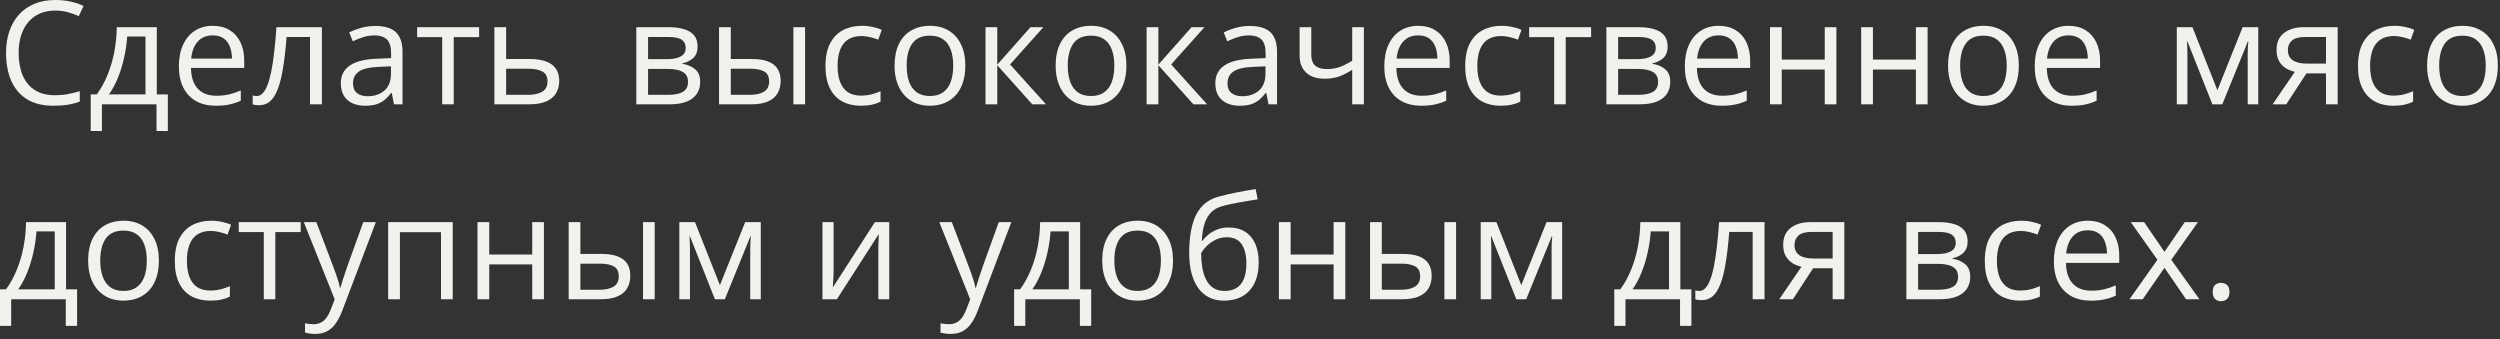 <?xml version="1.0" encoding="UTF-8"?> <svg xmlns="http://www.w3.org/2000/svg" width="295" height="40" viewBox="0 0 295 40" fill="none"><rect x="0" y="0" width="295" height="40" fill="#333333" stroke="none"/><path d="M6.524 1.245C5.854 1.245 5.251 1.361 4.714 1.594C4.183 1.821 3.729 2.153 3.353 2.59C2.982 3.021 2.697 3.544 2.498 4.159C2.299 4.773 2.199 5.465 2.199 6.234C2.199 7.252 2.357 8.138 2.672 8.89C2.993 9.637 3.469 10.216 4.1 10.625C4.736 11.034 5.531 11.239 6.482 11.239C7.025 11.239 7.534 11.195 8.01 11.106C8.491 11.012 8.959 10.896 9.413 10.758V11.986C8.97 12.152 8.505 12.274 8.018 12.352C7.531 12.435 6.953 12.476 6.283 12.476C5.049 12.476 4.017 12.222 3.187 11.712C2.362 11.198 1.743 10.473 1.328 9.538C0.918 8.602 0.713 7.498 0.713 6.226C0.713 5.307 0.841 4.469 1.095 3.71C1.355 2.947 1.732 2.288 2.224 1.735C2.722 1.181 3.331 0.755 4.05 0.457C4.775 0.152 5.605 0 6.541 0C7.155 0 7.747 0.061 8.317 0.183C8.887 0.304 9.402 0.479 9.861 0.706L9.296 1.901C8.909 1.724 8.483 1.572 8.018 1.444C7.559 1.312 7.061 1.245 6.524 1.245ZM18.502 3.212V11.14H19.805V15.456H18.469V12.31H12.027V15.456H10.707V11.14H11.421C11.942 10.42 12.373 9.632 12.716 8.774C13.059 7.916 13.319 7.017 13.497 6.076C13.674 5.13 13.768 4.175 13.779 3.212H18.502ZM17.166 4.308H15.007C14.957 5.116 14.838 5.938 14.65 6.773C14.468 7.609 14.224 8.406 13.92 9.164C13.616 9.917 13.261 10.575 12.857 11.14H17.166V4.308ZM25.118 3.046C25.892 3.046 26.556 3.218 27.11 3.561C27.663 3.904 28.087 4.386 28.38 5.005C28.673 5.62 28.82 6.339 28.82 7.164V8.019H22.536C22.553 9.087 22.818 9.9 23.333 10.459C23.848 11.018 24.573 11.297 25.508 11.297C26.083 11.297 26.592 11.245 27.035 11.14C27.478 11.034 27.937 10.88 28.413 10.675V11.887C27.954 12.091 27.497 12.241 27.044 12.335C26.595 12.429 26.064 12.476 25.45 12.476C24.575 12.476 23.812 12.299 23.159 11.945C22.511 11.585 22.008 11.059 21.648 10.368C21.288 9.676 21.108 8.829 21.108 7.828C21.108 6.848 21.272 6.001 21.598 5.288C21.93 4.568 22.395 4.015 22.993 3.627C23.596 3.24 24.304 3.046 25.118 3.046ZM25.101 4.175C24.365 4.175 23.779 4.416 23.341 4.897C22.904 5.379 22.644 6.051 22.561 6.915H27.375C27.37 6.372 27.284 5.896 27.118 5.487C26.958 5.072 26.711 4.751 26.379 4.524C26.047 4.292 25.621 4.175 25.101 4.175ZM37.984 12.31H36.581V4.366H33.817C33.706 5.799 33.565 7.028 33.394 8.052C33.227 9.07 33.017 9.903 32.763 10.55C32.514 11.192 32.209 11.665 31.85 11.97C31.495 12.269 31.072 12.418 30.58 12.418C30.43 12.418 30.289 12.41 30.156 12.393C30.023 12.377 29.91 12.349 29.816 12.31V11.264C29.888 11.286 29.963 11.303 30.04 11.314C30.123 11.325 30.209 11.331 30.297 11.331C30.546 11.331 30.773 11.228 30.978 11.023C31.188 10.813 31.377 10.498 31.543 10.077C31.714 9.657 31.866 9.125 31.999 8.483C32.132 7.836 32.248 7.075 32.348 6.201C32.453 5.321 32.544 4.325 32.622 3.212H37.984V12.31ZM44.292 3.063C45.377 3.063 46.182 3.306 46.708 3.793C47.234 4.28 47.497 5.058 47.497 6.126V12.31H46.492L46.227 10.965H46.16C45.906 11.297 45.64 11.577 45.363 11.804C45.087 12.025 44.766 12.194 44.4 12.31C44.041 12.421 43.598 12.476 43.072 12.476C42.519 12.476 42.026 12.379 41.595 12.185C41.169 11.992 40.831 11.699 40.582 11.306C40.339 10.913 40.217 10.415 40.217 9.812C40.217 8.904 40.577 8.207 41.296 7.72C42.015 7.233 43.111 6.967 44.583 6.923L46.152 6.856V6.3C46.152 5.514 45.983 4.964 45.645 4.648C45.308 4.333 44.832 4.175 44.218 4.175C43.742 4.175 43.288 4.244 42.856 4.383C42.425 4.521 42.015 4.684 41.628 4.873L41.205 3.827C41.614 3.616 42.084 3.437 42.616 3.287C43.147 3.138 43.706 3.063 44.292 3.063ZM46.135 7.828L44.749 7.886C43.615 7.93 42.815 8.115 42.35 8.442C41.885 8.768 41.653 9.23 41.653 9.828C41.653 10.348 41.81 10.733 42.126 10.982C42.441 11.231 42.859 11.355 43.379 11.355C44.187 11.355 44.849 11.131 45.363 10.683C45.878 10.235 46.135 9.562 46.135 8.666V7.828ZM56.536 4.383H53.54V12.31H52.178V4.383H49.223V3.212H56.536V4.383ZM59.724 6.964H62.513C63.287 6.964 63.932 7.061 64.447 7.255C64.961 7.449 65.346 7.736 65.601 8.118C65.861 8.5 65.991 8.973 65.991 9.538C65.991 10.102 65.863 10.592 65.609 11.007C65.36 11.422 64.972 11.743 64.447 11.97C63.927 12.197 63.254 12.31 62.43 12.31H58.337V3.212H59.724V6.964ZM64.605 9.604C64.605 9.045 64.405 8.658 64.007 8.442C63.614 8.221 63.063 8.11 62.355 8.11H59.724V11.19H62.363C63.027 11.19 63.567 11.068 63.982 10.824C64.397 10.575 64.605 10.168 64.605 9.604ZM82.315 5.495C82.315 6.065 82.149 6.511 81.817 6.832C81.485 7.147 81.056 7.36 80.531 7.471V7.537C81.101 7.615 81.591 7.819 82 8.151C82.415 8.478 82.623 8.979 82.623 9.654C82.623 10.174 82.498 10.633 82.249 11.032C82 11.43 81.61 11.743 81.079 11.97C80.547 12.197 79.856 12.31 79.003 12.31H75.085V3.212H78.97C79.623 3.212 80.199 3.287 80.697 3.437C81.2 3.58 81.596 3.818 81.884 4.15C82.171 4.482 82.315 4.931 82.315 5.495ZM81.186 9.654C81.186 9.117 80.982 8.73 80.572 8.492C80.168 8.254 79.579 8.135 78.804 8.135H76.472V11.19H78.837C79.601 11.19 80.182 11.073 80.581 10.841C80.984 10.603 81.186 10.207 81.186 9.654ZM80.913 5.653C80.913 5.221 80.755 4.9 80.439 4.69C80.124 4.474 79.607 4.366 78.887 4.366H76.472V6.981H78.647C79.394 6.981 79.958 6.873 80.34 6.657C80.722 6.441 80.913 6.107 80.913 5.653ZM84.847 12.31V3.212H86.233V6.964H88.724C89.498 6.964 90.135 7.061 90.633 7.255C91.136 7.449 91.51 7.736 91.753 8.118C91.997 8.5 92.119 8.973 92.119 9.538C92.119 10.102 91.997 10.592 91.753 11.007C91.516 11.422 91.139 11.743 90.624 11.97C90.115 12.197 89.451 12.31 88.632 12.31H84.847ZM86.233 11.19H88.499C89.186 11.19 89.734 11.068 90.143 10.824C90.553 10.581 90.757 10.174 90.757 9.604C90.757 9.045 90.566 8.658 90.185 8.442C89.803 8.221 89.255 8.11 88.541 8.11H86.233V11.19ZM93.621 12.31V3.212H94.999V12.31H93.621ZM101.557 12.476C100.738 12.476 100.015 12.307 99.39 11.97C98.765 11.632 98.278 11.117 97.929 10.426C97.581 9.734 97.406 8.862 97.406 7.811C97.406 6.71 97.589 5.811 97.954 5.113C98.325 4.41 98.834 3.89 99.481 3.553C100.129 3.215 100.865 3.046 101.689 3.046C102.143 3.046 102.58 3.093 103.001 3.188C103.427 3.276 103.776 3.389 104.047 3.528L103.632 4.682C103.355 4.571 103.034 4.471 102.669 4.383C102.309 4.294 101.972 4.25 101.656 4.25C101.025 4.25 100.5 4.386 100.079 4.657C99.664 4.928 99.351 5.326 99.141 5.852C98.936 6.378 98.834 7.025 98.834 7.794C98.834 8.53 98.934 9.159 99.133 9.679C99.338 10.199 99.639 10.597 100.038 10.874C100.442 11.145 100.945 11.281 101.548 11.281C102.03 11.281 102.464 11.231 102.852 11.131C103.239 11.026 103.59 10.905 103.906 10.766V11.995C103.601 12.15 103.261 12.269 102.885 12.352C102.514 12.435 102.071 12.476 101.557 12.476ZM113.908 7.745C113.908 8.492 113.811 9.159 113.618 9.745C113.424 10.332 113.145 10.827 112.779 11.231C112.414 11.635 111.971 11.945 111.451 12.161C110.937 12.371 110.353 12.476 109.7 12.476C109.091 12.476 108.532 12.371 108.023 12.161C107.519 11.945 107.082 11.635 106.711 11.231C106.346 10.827 106.061 10.332 105.856 9.745C105.657 9.159 105.558 8.492 105.558 7.745C105.558 6.749 105.726 5.902 106.064 5.205C106.402 4.502 106.883 3.968 107.508 3.603C108.139 3.232 108.889 3.046 109.758 3.046C110.588 3.046 111.313 3.232 111.933 3.603C112.558 3.973 113.042 4.51 113.385 5.213C113.734 5.91 113.908 6.754 113.908 7.745ZM106.985 7.745C106.985 8.475 107.082 9.109 107.276 9.646C107.47 10.182 107.768 10.597 108.172 10.891C108.576 11.184 109.097 11.331 109.733 11.331C110.364 11.331 110.881 11.184 111.285 10.891C111.695 10.597 111.996 10.182 112.19 9.646C112.384 9.109 112.48 8.475 112.48 7.745C112.48 7.02 112.384 6.394 112.19 5.869C111.996 5.337 111.697 4.928 111.293 4.64C110.889 4.352 110.367 4.208 109.725 4.208C108.778 4.208 108.084 4.521 107.641 5.146C107.204 5.772 106.985 6.638 106.985 7.745ZM121.595 3.212H123.114L119.188 7.604L123.429 12.31H121.811L117.677 7.695V12.31H116.291V3.212H117.677V7.628L121.595 3.212ZM132.917 7.745C132.917 8.492 132.82 9.159 132.626 9.745C132.433 10.332 132.153 10.827 131.788 11.231C131.423 11.635 130.98 11.945 130.46 12.161C129.945 12.371 129.361 12.476 128.708 12.476C128.1 12.476 127.541 12.371 127.032 12.161C126.528 11.945 126.091 11.635 125.72 11.231C125.355 10.827 125.07 10.332 124.865 9.745C124.666 9.159 124.566 8.492 124.566 7.745C124.566 6.749 124.735 5.902 125.073 5.205C125.41 4.502 125.892 3.968 126.517 3.603C127.148 3.232 127.898 3.046 128.767 3.046C129.597 3.046 130.322 3.232 130.941 3.603C131.567 3.973 132.051 4.51 132.394 5.213C132.743 5.91 132.917 6.754 132.917 7.745ZM125.994 7.745C125.994 8.475 126.091 9.109 126.285 9.646C126.478 10.182 126.777 10.597 127.181 10.891C127.585 11.184 128.105 11.331 128.742 11.331C129.373 11.331 129.89 11.184 130.294 10.891C130.703 10.597 131.005 10.182 131.199 9.646C131.392 9.109 131.489 8.475 131.489 7.745C131.489 7.02 131.392 6.394 131.199 5.869C131.005 5.337 130.706 4.928 130.302 4.64C129.898 4.352 129.375 4.208 128.733 4.208C127.787 4.208 127.093 4.521 126.65 5.146C126.213 5.772 125.994 6.638 125.994 7.745ZM140.604 3.212H142.123L138.196 7.604L142.438 12.31H140.819L136.686 7.695V12.31H135.299V3.212H136.686V7.628L140.604 3.212ZM147.485 3.063C148.569 3.063 149.375 3.306 149.9 3.793C150.426 4.28 150.689 5.058 150.689 6.126V12.31H149.685L149.419 10.965H149.353C149.098 11.297 148.832 11.577 148.556 11.804C148.279 12.025 147.958 12.194 147.593 12.31C147.233 12.421 146.79 12.476 146.265 12.476C145.711 12.476 145.219 12.379 144.787 12.185C144.361 11.992 144.023 11.699 143.774 11.306C143.531 10.913 143.409 10.415 143.409 9.812C143.409 8.904 143.769 8.207 144.488 7.72C145.208 7.233 146.303 6.967 147.775 6.923L149.344 6.856V6.3C149.344 5.514 149.175 4.964 148.838 4.648C148.5 4.333 148.024 4.175 147.41 4.175C146.934 4.175 146.48 4.244 146.049 4.383C145.617 4.521 145.208 4.684 144.82 4.873L144.397 3.827C144.806 3.616 145.277 3.437 145.808 3.287C146.339 3.138 146.898 3.063 147.485 3.063ZM149.328 7.828L147.941 7.886C146.807 7.93 146.007 8.115 145.542 8.442C145.078 8.768 144.845 9.23 144.845 9.828C144.845 10.348 145.003 10.733 145.318 10.982C145.634 11.231 146.052 11.355 146.572 11.355C147.38 11.355 148.041 11.131 148.556 10.683C149.07 10.235 149.328 9.562 149.328 8.666V7.828ZM154.731 3.212V6.483C154.731 7.053 154.886 7.473 155.196 7.745C155.512 8.016 155.968 8.151 156.566 8.151C157.141 8.151 157.664 8.063 158.135 7.886C158.605 7.709 159.081 7.468 159.562 7.164V3.212H160.94V12.31H159.562V8.234C159.053 8.561 158.553 8.818 158.06 9.006C157.568 9.194 156.978 9.289 156.292 9.289C155.357 9.289 154.632 9.045 154.117 8.558C153.608 8.071 153.354 7.413 153.354 6.583V3.212H154.731ZM167.357 3.046C168.132 3.046 168.796 3.218 169.349 3.561C169.903 3.904 170.326 4.386 170.619 5.005C170.912 5.62 171.059 6.339 171.059 7.164V8.019H164.775C164.792 9.087 165.058 9.9 165.572 10.459C166.087 11.018 166.812 11.297 167.747 11.297C168.323 11.297 168.832 11.245 169.274 11.14C169.717 11.034 170.176 10.88 170.652 10.675V11.887C170.193 12.091 169.736 12.241 169.283 12.335C168.834 12.429 168.303 12.476 167.689 12.476C166.815 12.476 166.051 12.299 165.398 11.945C164.75 11.585 164.247 11.059 163.887 10.368C163.528 9.676 163.348 8.829 163.348 7.828C163.348 6.848 163.511 6.001 163.837 5.288C164.169 4.568 164.634 4.015 165.232 3.627C165.835 3.24 166.543 3.046 167.357 3.046ZM167.34 4.175C166.604 4.175 166.018 4.416 165.581 4.897C165.143 5.379 164.883 6.051 164.8 6.915H169.615C169.609 6.372 169.523 5.896 169.357 5.487C169.197 5.072 168.951 4.751 168.619 4.524C168.287 4.292 167.861 4.175 167.34 4.175ZM177.044 12.476C176.225 12.476 175.503 12.307 174.877 11.97C174.252 11.632 173.765 11.117 173.417 10.426C173.068 9.734 172.894 8.862 172.894 7.811C172.894 6.71 173.076 5.811 173.441 5.113C173.812 4.41 174.321 3.89 174.969 3.553C175.616 3.215 176.352 3.046 177.177 3.046C177.631 3.046 178.068 3.093 178.488 3.188C178.914 3.276 179.263 3.389 179.534 3.528L179.119 4.682C178.842 4.571 178.521 4.471 178.156 4.383C177.797 4.294 177.459 4.25 177.144 4.25C176.513 4.25 175.987 4.386 175.566 4.657C175.151 4.928 174.839 5.326 174.628 5.852C174.424 6.378 174.321 7.025 174.321 7.794C174.321 8.53 174.421 9.159 174.62 9.679C174.825 10.199 175.126 10.597 175.525 10.874C175.929 11.145 176.432 11.281 177.036 11.281C177.517 11.281 177.951 11.231 178.339 11.131C178.726 11.026 179.078 10.905 179.393 10.766V11.995C179.089 12.15 178.748 12.269 178.372 12.352C178.001 12.435 177.559 12.476 177.044 12.476ZM187.752 4.383H184.755V12.31H183.394V4.383H180.439V3.212H187.752V4.383ZM196.783 5.495C196.783 6.065 196.617 6.511 196.285 6.832C195.953 7.147 195.524 7.36 194.999 7.471V7.537C195.569 7.615 196.058 7.819 196.468 8.151C196.883 8.478 197.09 8.979 197.09 9.654C197.09 10.174 196.966 10.633 196.717 11.032C196.468 11.43 196.078 11.743 195.546 11.97C195.015 12.197 194.323 12.31 193.471 12.31H189.553V3.212H193.438C194.091 3.212 194.667 3.287 195.165 3.437C195.668 3.58 196.064 3.818 196.352 4.15C196.639 4.482 196.783 4.931 196.783 5.495ZM195.654 9.654C195.654 9.117 195.45 8.73 195.04 8.492C194.636 8.254 194.047 8.135 193.272 8.135H190.939V11.19H193.305C194.069 11.19 194.65 11.073 195.048 10.841C195.452 10.603 195.654 10.207 195.654 9.654ZM195.38 5.653C195.38 5.221 195.223 4.9 194.907 4.69C194.592 4.474 194.074 4.366 193.355 4.366H190.939V6.981H193.114C193.861 6.981 194.426 6.873 194.808 6.657C195.189 6.441 195.38 6.107 195.38 5.653ZM202.818 3.046C203.593 3.046 204.257 3.218 204.81 3.561C205.363 3.904 205.787 4.386 206.08 5.005C206.373 5.62 206.52 6.339 206.52 7.164V8.019H200.236C200.253 9.087 200.519 9.9 201.033 10.459C201.548 11.018 202.273 11.297 203.208 11.297C203.784 11.297 204.293 11.245 204.735 11.14C205.178 11.034 205.637 10.88 206.113 10.675V11.887C205.654 12.091 205.197 12.241 204.744 12.335C204.295 12.429 203.764 12.476 203.15 12.476C202.276 12.476 201.512 12.299 200.859 11.945C200.211 11.585 199.708 11.059 199.348 10.368C198.988 9.676 198.809 8.829 198.809 7.828C198.809 6.848 198.972 6.001 199.298 5.288C199.63 4.568 200.095 4.015 200.693 3.627C201.296 3.24 202.004 3.046 202.818 3.046ZM202.801 4.175C202.065 4.175 201.479 4.416 201.042 4.897C200.604 5.379 200.344 6.051 200.261 6.915H205.076C205.07 6.372 204.984 5.896 204.818 5.487C204.658 5.072 204.412 4.751 204.08 4.524C203.748 4.292 203.321 4.175 202.801 4.175ZM210.247 3.212V7.031H215.319V3.212H216.697V12.31H215.319V8.201H210.247V12.31H208.861V3.212H210.247ZM221.005 3.212V7.031H226.077V3.212H227.455V12.31H226.077V8.201H221.005V12.31H219.619V3.212H221.005ZM238.221 7.745C238.221 8.492 238.124 9.159 237.93 9.745C237.736 10.332 237.457 10.827 237.092 11.231C236.727 11.635 236.284 11.945 235.764 12.161C235.249 12.371 234.665 12.476 234.012 12.476C233.403 12.476 232.845 12.371 232.335 12.161C231.832 11.945 231.395 11.635 231.024 11.231C230.659 10.827 230.374 10.332 230.169 9.745C229.97 9.159 229.87 8.492 229.87 7.745C229.87 6.749 230.039 5.902 230.376 5.205C230.714 4.502 231.195 3.968 231.821 3.603C232.452 3.232 233.201 3.046 234.07 3.046C234.9 3.046 235.625 3.232 236.245 3.603C236.87 3.973 237.355 4.51 237.698 5.213C238.046 5.91 238.221 6.754 238.221 7.745ZM231.298 7.745C231.298 8.475 231.395 9.109 231.588 9.646C231.782 10.182 232.081 10.597 232.485 10.891C232.889 11.184 233.409 11.331 234.045 11.331C234.676 11.331 235.194 11.184 235.598 10.891C236.007 10.597 236.309 10.182 236.502 9.646C236.696 9.109 236.793 8.475 236.793 7.745C236.793 7.02 236.696 6.394 236.502 5.869C236.309 5.337 236.01 4.928 235.606 4.64C235.202 4.352 234.679 4.208 234.037 4.208C233.091 4.208 232.396 4.521 231.954 5.146C231.516 5.772 231.298 6.638 231.298 7.745ZM244.106 3.046C244.881 3.046 245.545 3.218 246.098 3.561C246.652 3.904 247.075 4.386 247.368 5.005C247.661 5.62 247.808 6.339 247.808 7.164V8.019H241.524C241.541 9.087 241.807 9.9 242.321 10.459C242.836 11.018 243.561 11.297 244.496 11.297C245.072 11.297 245.581 11.245 246.023 11.14C246.466 11.034 246.925 10.88 247.401 10.675V11.887C246.942 12.091 246.486 12.241 246.032 12.335C245.583 12.429 245.052 12.476 244.438 12.476C243.564 12.476 242.8 12.299 242.147 11.945C241.5 11.585 240.996 11.059 240.636 10.368C240.277 9.676 240.097 8.829 240.097 7.828C240.097 6.848 240.26 6.001 240.586 5.288C240.918 4.568 241.383 4.015 241.981 3.627C242.584 3.24 243.292 3.046 244.106 3.046ZM244.089 4.175C243.353 4.175 242.767 4.416 242.33 4.897C241.892 5.379 241.632 6.051 241.549 6.915H246.364C246.358 6.372 246.272 5.896 246.106 5.487C245.946 5.072 245.7 4.751 245.368 4.524C245.036 4.292 244.61 4.175 244.089 4.175ZM266.474 3.212V12.31H265.229V6.383C265.229 6.14 265.234 5.894 265.245 5.645C265.262 5.39 265.281 5.135 265.303 4.881H265.253L262.232 12.31H261.062L258.115 4.881H258.065C258.082 5.135 258.093 5.39 258.098 5.645C258.109 5.894 258.115 6.156 258.115 6.433V12.31H256.861V3.212H258.712L261.651 10.65L264.631 3.212H266.474ZM269.777 12.31H268.167L270.79 8.475C270.408 8.392 270.054 8.251 269.728 8.052C269.401 7.847 269.135 7.568 268.931 7.213C268.731 6.859 268.632 6.419 268.632 5.894C268.632 5.019 268.922 4.355 269.503 3.901C270.09 3.442 270.862 3.212 271.819 3.212H275.845V12.31H274.467V8.658H272.16L269.777 12.31ZM269.968 5.902C269.968 6.444 270.162 6.848 270.549 7.114C270.937 7.374 271.49 7.504 272.209 7.504H274.467V4.366H271.969C271.26 4.366 270.749 4.51 270.433 4.798C270.123 5.08 269.968 5.448 269.968 5.902ZM282.395 12.476C281.576 12.476 280.853 12.307 280.228 11.97C279.603 11.632 279.116 11.117 278.767 10.426C278.418 9.734 278.244 8.862 278.244 7.811C278.244 6.71 278.427 5.811 278.792 5.113C279.163 4.41 279.672 3.89 280.319 3.553C280.967 3.215 281.703 3.046 282.527 3.046C282.981 3.046 283.418 3.093 283.839 3.188C284.265 3.276 284.614 3.389 284.885 3.528L284.47 4.682C284.193 4.571 283.872 4.471 283.507 4.383C283.147 4.294 282.81 4.25 282.494 4.25C281.863 4.25 281.338 4.386 280.917 4.657C280.502 4.928 280.189 5.326 279.979 5.852C279.774 6.378 279.672 7.025 279.672 7.794C279.672 8.53 279.771 9.159 279.971 9.679C280.175 10.199 280.477 10.597 280.875 10.874C281.279 11.145 281.783 11.281 282.386 11.281C282.868 11.281 283.302 11.231 283.689 11.131C284.077 11.026 284.428 10.905 284.744 10.766V11.995C284.439 12.15 284.099 12.269 283.723 12.352C283.352 12.435 282.909 12.476 282.395 12.476ZM294.746 7.745C294.746 8.492 294.649 9.159 294.456 9.745C294.262 10.332 293.982 10.827 293.617 11.231C293.252 11.635 292.809 11.945 292.289 12.161C291.774 12.371 291.191 12.476 290.538 12.476C289.929 12.476 289.37 12.371 288.861 12.161C288.357 11.945 287.92 11.635 287.549 11.231C287.184 10.827 286.899 10.332 286.694 9.745C286.495 9.159 286.396 8.492 286.396 7.745C286.396 6.749 286.564 5.902 286.902 5.205C287.239 4.502 287.721 3.968 288.346 3.603C288.977 3.232 289.727 3.046 290.596 3.046C291.426 3.046 292.151 3.232 292.771 3.603C293.396 3.973 293.88 4.51 294.223 5.213C294.572 5.91 294.746 6.754 294.746 7.745ZM287.823 7.745C287.823 8.475 287.92 9.109 288.114 9.646C288.307 10.182 288.606 10.597 289.01 10.891C289.414 11.184 289.934 11.331 290.571 11.331C291.202 11.331 291.719 11.184 292.123 10.891C292.533 10.597 292.834 10.182 293.028 9.646C293.222 9.109 293.318 8.475 293.318 7.745C293.318 7.02 293.222 6.394 293.028 5.869C292.834 5.337 292.535 4.928 292.131 4.64C291.727 4.352 291.204 4.208 290.562 4.208C289.616 4.208 288.922 4.521 288.479 5.146C288.042 5.772 287.823 6.638 287.823 7.745ZM7.794 26.212V34.14H9.097V38.456H7.761V35.31H1.319V38.456H-0V34.14H0.713C1.234 33.42 1.665 32.632 2.008 31.774C2.351 30.916 2.611 30.017 2.789 29.076C2.966 28.13 3.06 27.175 3.071 26.212H7.794ZM6.458 27.308H4.299C4.25 28.116 4.131 28.938 3.942 29.773C3.76 30.609 3.516 31.406 3.212 32.164C2.908 32.917 2.553 33.575 2.149 34.14H6.458V27.308ZM18.751 30.745C18.751 31.492 18.654 32.158 18.46 32.745C18.267 33.332 17.987 33.827 17.622 34.231C17.257 34.635 16.814 34.945 16.294 35.161C15.779 35.371 15.195 35.476 14.543 35.476C13.934 35.476 13.375 35.371 12.866 35.161C12.362 34.945 11.925 34.635 11.554 34.231C11.189 33.827 10.904 33.332 10.699 32.745C10.5 32.158 10.4 31.492 10.4 30.745C10.4 29.748 10.569 28.902 10.907 28.205C11.244 27.502 11.726 26.968 12.351 26.602C12.982 26.232 13.732 26.046 14.601 26.046C15.431 26.046 16.156 26.232 16.775 26.602C17.401 26.973 17.885 27.51 18.228 28.213C18.577 28.91 18.751 29.754 18.751 30.745ZM11.828 30.745C11.828 31.475 11.925 32.109 12.119 32.645C12.312 33.182 12.611 33.597 13.015 33.891C13.419 34.184 13.939 34.331 14.576 34.331C15.207 34.331 15.724 34.184 16.128 33.891C16.537 33.597 16.839 33.182 17.033 32.645C17.226 32.109 17.323 31.475 17.323 30.745C17.323 30.02 17.226 29.394 17.033 28.869C16.839 28.337 16.54 27.928 16.136 27.64C15.732 27.352 15.209 27.209 14.567 27.209C13.621 27.209 12.927 27.521 12.484 28.146C12.047 28.772 11.828 29.638 11.828 30.745ZM24.777 35.476C23.958 35.476 23.236 35.307 22.611 34.97C21.985 34.632 21.498 34.117 21.15 33.426C20.801 32.734 20.627 31.863 20.627 30.811C20.627 29.71 20.81 28.811 21.175 28.113C21.546 27.41 22.055 26.89 22.702 26.553C23.35 26.215 24.086 26.046 24.91 26.046C25.364 26.046 25.801 26.093 26.222 26.188C26.648 26.276 26.996 26.39 27.268 26.528L26.852 27.682C26.576 27.571 26.255 27.471 25.89 27.383C25.53 27.294 25.192 27.25 24.877 27.25C24.246 27.25 23.72 27.386 23.3 27.657C22.885 27.928 22.572 28.326 22.362 28.852C22.157 29.378 22.055 30.025 22.055 30.794C22.055 31.53 22.154 32.158 22.354 32.679C22.558 33.199 22.86 33.597 23.258 33.874C23.662 34.145 24.166 34.281 24.769 34.281C25.25 34.281 25.685 34.231 26.072 34.131C26.46 34.026 26.811 33.904 27.127 33.766V34.995C26.822 35.15 26.482 35.269 26.105 35.352C25.735 35.435 25.292 35.476 24.777 35.476ZM35.485 27.383H32.489V35.31H31.127V27.383H28.172V26.212H35.485V27.383ZM35.851 26.212H37.328L39.337 31.492C39.453 31.802 39.561 32.1 39.661 32.388C39.76 32.67 39.849 32.942 39.926 33.202C40.004 33.462 40.065 33.714 40.109 33.957H40.167C40.245 33.68 40.355 33.318 40.499 32.87C40.643 32.416 40.798 31.954 40.964 31.483L42.865 26.212H44.351L40.391 36.647C40.181 37.205 39.935 37.692 39.652 38.107C39.376 38.523 39.038 38.841 38.64 39.062C38.241 39.289 37.76 39.402 37.195 39.402C36.935 39.402 36.706 39.386 36.506 39.352C36.307 39.325 36.136 39.292 35.992 39.253V38.149C36.113 38.177 36.26 38.202 36.432 38.224C36.609 38.246 36.791 38.257 36.98 38.257C37.323 38.257 37.619 38.19 37.868 38.058C38.122 37.93 38.341 37.742 38.523 37.493C38.706 37.244 38.864 36.948 38.997 36.605L39.495 35.327L35.851 26.212ZM53.423 26.212V35.31H52.037V27.399H47.19V35.31H45.803V26.212H53.423ZM57.731 26.212V30.031H62.803V26.212H64.181V35.31H62.803V31.201H57.731V35.31H56.345V26.212H57.731ZM67.103 35.31V26.212H68.489V29.964H70.98C71.754 29.964 72.391 30.061 72.889 30.255C73.392 30.449 73.766 30.736 74.009 31.118C74.253 31.5 74.374 31.973 74.374 32.538C74.374 33.102 74.253 33.592 74.009 34.007C73.771 34.422 73.395 34.743 72.88 34.97C72.371 35.197 71.707 35.31 70.888 35.31H67.103ZM68.489 34.19H70.755C71.442 34.19 71.989 34.068 72.399 33.824C72.808 33.581 73.013 33.174 73.013 32.604C73.013 32.045 72.822 31.658 72.44 31.442C72.059 31.221 71.511 31.11 70.797 31.11H68.489V34.19ZM75.877 35.31V26.212H77.255V35.31H75.877ZM89.772 26.212V35.31H88.527V29.383C88.527 29.14 88.533 28.894 88.544 28.645C88.561 28.39 88.58 28.135 88.602 27.881H88.552L85.531 35.31H84.36L81.414 27.881H81.364C81.38 28.135 81.391 28.39 81.397 28.645C81.408 28.894 81.414 29.156 81.414 29.433V35.31H80.16V26.212H82.011L84.95 33.65L87.93 26.212H89.772ZM98.364 26.212V31.932C98.364 32.042 98.361 32.186 98.356 32.363C98.35 32.535 98.342 32.72 98.331 32.919C98.32 33.113 98.308 33.301 98.297 33.484C98.292 33.661 98.284 33.808 98.272 33.924L103.236 26.212H104.93V35.31H103.643V29.732C103.643 29.555 103.646 29.328 103.651 29.051C103.657 28.775 103.665 28.503 103.676 28.238C103.687 27.967 103.696 27.756 103.701 27.607L98.754 35.31H97.052V26.212H98.364ZM110.84 26.212H112.317L114.326 31.492C114.442 31.802 114.55 32.1 114.65 32.388C114.75 32.67 114.838 32.942 114.916 33.202C114.993 33.462 115.054 33.714 115.098 33.957H115.156C115.234 33.68 115.344 33.318 115.488 32.87C115.632 32.416 115.787 31.954 115.953 31.483L117.854 26.212H119.34L115.38 36.647C115.17 37.205 114.924 37.692 114.642 38.107C114.365 38.523 114.027 38.841 113.629 39.062C113.23 39.289 112.749 39.402 112.185 39.402C111.924 39.402 111.695 39.386 111.496 39.352C111.296 39.325 111.125 39.292 110.981 39.253V38.149C111.103 38.177 111.249 38.202 111.421 38.224C111.598 38.246 111.781 38.257 111.969 38.257C112.312 38.257 112.608 38.19 112.857 38.058C113.111 37.93 113.33 37.742 113.513 37.493C113.695 37.244 113.853 36.948 113.986 36.605L114.484 35.327L110.84 26.212ZM127.458 26.212V34.14H128.761V38.456H127.425V35.31H120.983V38.456H119.664V34.14H120.377C120.898 33.42 121.329 32.632 121.672 31.774C122.015 30.916 122.276 30.017 122.453 29.076C122.63 28.13 122.724 27.175 122.735 26.212H127.458ZM126.122 27.308H123.963C123.914 28.116 123.795 28.938 123.606 29.773C123.424 30.609 123.18 31.406 122.876 32.164C122.572 32.917 122.217 33.575 121.813 34.14H126.122V27.308ZM138.415 30.745C138.415 31.492 138.318 32.158 138.125 32.745C137.931 33.332 137.651 33.827 137.286 34.231C136.921 34.635 136.478 34.945 135.958 35.161C135.443 35.371 134.86 35.476 134.207 35.476C133.598 35.476 133.039 35.371 132.53 35.161C132.026 34.945 131.589 34.635 131.218 34.231C130.853 33.827 130.568 33.332 130.363 32.745C130.164 32.158 130.064 31.492 130.064 30.745C130.064 29.748 130.233 28.902 130.571 28.205C130.908 27.502 131.39 26.968 132.015 26.602C132.646 26.232 133.396 26.046 134.265 26.046C135.095 26.046 135.82 26.232 136.439 26.602C137.065 26.973 137.549 27.51 137.892 28.213C138.241 28.91 138.415 29.754 138.415 30.745ZM131.492 30.745C131.492 31.475 131.589 32.109 131.783 32.645C131.976 33.182 132.275 33.597 132.679 33.891C133.083 34.184 133.603 34.331 134.24 34.331C134.871 34.331 135.388 34.184 135.792 33.891C136.201 33.597 136.503 33.182 136.697 32.645C136.89 32.109 136.987 31.475 136.987 30.745C136.987 30.02 136.89 29.394 136.697 28.869C136.503 28.337 136.204 27.928 135.8 27.64C135.396 27.352 134.873 27.209 134.231 27.209C133.285 27.209 132.591 27.521 132.148 28.146C131.711 28.772 131.492 29.638 131.492 30.745ZM140.324 29.848C140.324 28.553 140.449 27.449 140.698 26.536C140.947 25.617 141.331 24.881 141.852 24.328C142.377 23.769 143.052 23.387 143.877 23.183C144.585 22.989 145.305 22.823 146.035 22.685C146.766 22.541 147.477 22.416 148.168 22.311L148.409 23.523C148.061 23.573 147.695 23.631 147.313 23.697C146.932 23.758 146.55 23.825 146.168 23.896C145.786 23.963 145.426 24.035 145.089 24.112C144.751 24.184 144.452 24.259 144.192 24.336C143.722 24.464 143.315 24.685 142.972 25C142.635 25.316 142.366 25.75 142.167 26.304C141.973 26.857 141.857 27.554 141.818 28.395H141.918C142.084 28.152 142.311 27.911 142.599 27.673C142.886 27.435 143.229 27.239 143.628 27.084C144.026 26.924 144.475 26.843 144.973 26.843C145.758 26.843 146.414 27.015 146.94 27.358C147.466 27.695 147.861 28.171 148.127 28.786C148.393 29.4 148.525 30.119 148.525 30.944C148.525 31.934 148.354 32.767 148.011 33.442C147.673 34.117 147.197 34.627 146.583 34.97C145.969 35.307 145.247 35.476 144.417 35.476C143.775 35.476 143.199 35.352 142.69 35.102C142.186 34.853 141.757 34.488 141.403 34.007C141.055 33.525 140.786 32.936 140.598 32.239C140.416 31.541 140.324 30.745 140.324 29.848ZM144.524 34.331C145.05 34.331 145.501 34.22 145.877 33.998C146.259 33.777 146.553 33.428 146.757 32.953C146.968 32.471 147.073 31.846 147.073 31.077C147.073 30.114 146.887 29.361 146.517 28.819C146.151 28.271 145.565 27.997 144.757 27.997C144.253 27.997 143.797 28.105 143.387 28.321C142.978 28.531 142.632 28.783 142.35 29.076C142.067 29.369 141.863 29.632 141.735 29.865C141.735 30.429 141.777 30.977 141.86 31.508C141.943 32.04 142.087 32.518 142.292 32.944C142.496 33.37 142.778 33.708 143.138 33.957C143.503 34.206 143.965 34.331 144.524 34.331ZM152.294 26.212V30.031H157.366V26.212H158.744V35.31H157.366V31.201H152.294V35.31H150.908V26.212H152.294ZM161.666 35.31V26.212H163.052V29.964H165.542C166.317 29.964 166.953 30.061 167.451 30.255C167.955 30.449 168.328 30.736 168.572 31.118C168.815 31.5 168.937 31.973 168.937 32.538C168.937 33.102 168.815 33.592 168.572 34.007C168.334 34.422 167.958 34.743 167.443 34.97C166.934 35.197 166.27 35.31 165.451 35.31H161.666ZM163.052 34.19H165.318C166.004 34.19 166.552 34.068 166.961 33.824C167.371 33.581 167.576 33.174 167.576 32.604C167.576 32.045 167.385 31.658 167.003 31.442C166.621 31.221 166.073 31.11 165.359 31.11H163.052V34.19ZM170.439 35.31V26.212H171.817V35.31H170.439ZM184.335 26.212V35.31H183.09V29.383C183.09 29.14 183.095 28.894 183.106 28.645C183.123 28.39 183.142 28.135 183.165 27.881H183.115L180.093 35.31H178.923L175.976 27.881H175.926C175.943 28.135 175.954 28.39 175.959 28.645C175.971 28.894 175.976 29.156 175.976 29.433V35.31H174.723V26.212H176.574L179.512 33.65L182.492 26.212H184.335ZM198.28 26.212V34.14H199.583V38.456H198.247V35.31H191.806V38.456H190.486V34.14H191.2C191.72 33.42 192.152 32.632 192.495 31.774C192.838 30.916 193.098 30.017 193.275 29.076C193.452 28.13 193.546 27.175 193.557 26.212H198.28ZM196.944 27.308H194.786C194.736 28.116 194.617 28.938 194.429 29.773C194.246 30.609 194.003 31.406 193.698 32.164C193.394 32.917 193.04 33.575 192.636 34.14H196.944V27.308ZM208.216 35.31H206.813V27.366H204.049C203.939 28.799 203.798 30.028 203.626 31.052C203.46 32.07 203.25 32.903 202.995 33.55C202.746 34.192 202.442 34.665 202.082 34.97C201.728 35.269 201.305 35.418 200.812 35.418C200.663 35.418 200.521 35.41 200.389 35.393C200.256 35.377 200.142 35.349 200.048 35.31V34.264C200.12 34.286 200.195 34.303 200.272 34.314C200.355 34.325 200.441 34.331 200.53 34.331C200.779 34.331 201.006 34.228 201.21 34.023C201.421 33.813 201.609 33.498 201.775 33.077C201.946 32.657 202.099 32.125 202.231 31.483C202.364 30.836 202.48 30.075 202.58 29.201C202.685 28.321 202.777 27.325 202.854 26.212H208.216V35.31ZM211.562 35.31H209.951L212.574 31.475C212.192 31.392 211.838 31.251 211.512 31.052C211.185 30.847 210.92 30.567 210.715 30.213C210.516 29.859 210.416 29.419 210.416 28.894C210.416 28.019 210.707 27.355 211.288 26.901C211.874 26.442 212.646 26.212 213.604 26.212H217.629V35.31H216.251V31.658H213.944L211.562 35.31ZM211.752 28.902C211.752 29.444 211.946 29.848 212.333 30.114C212.721 30.374 213.274 30.504 213.994 30.504H216.251V27.366H213.753C213.045 27.366 212.533 27.51 212.217 27.798C211.907 28.08 211.752 28.448 211.752 28.902ZM232.181 28.495C232.181 29.065 232.015 29.511 231.683 29.831C231.351 30.147 230.922 30.36 230.396 30.471V30.537C230.966 30.615 231.456 30.819 231.865 31.151C232.28 31.478 232.488 31.979 232.488 32.654C232.488 33.174 232.363 33.633 232.114 34.032C231.865 34.43 231.475 34.743 230.944 34.97C230.413 35.197 229.721 35.31 228.869 35.31H224.951V26.212H228.835C229.488 26.212 230.064 26.287 230.562 26.436C231.066 26.58 231.461 26.818 231.749 27.15C232.037 27.482 232.181 27.931 232.181 28.495ZM231.052 32.654C231.052 32.117 230.847 31.73 230.438 31.492C230.034 31.254 229.444 31.135 228.669 31.135H226.337V34.19H228.703C229.466 34.19 230.047 34.073 230.446 33.841C230.85 33.603 231.052 33.207 231.052 32.654ZM230.778 28.653C230.778 28.221 230.62 27.9 230.305 27.69C229.989 27.474 229.472 27.366 228.752 27.366H226.337V29.981H228.512C229.259 29.981 229.823 29.873 230.205 29.657C230.587 29.441 230.778 29.107 230.778 28.653ZM238.356 35.476C237.537 35.476 236.815 35.307 236.19 34.97C235.565 34.632 235.078 34.117 234.729 33.426C234.38 32.734 234.206 31.863 234.206 30.811C234.206 29.71 234.389 28.811 234.754 28.113C235.125 27.41 235.634 26.89 236.281 26.553C236.929 26.215 237.665 26.046 238.489 26.046C238.943 26.046 239.38 26.093 239.801 26.188C240.227 26.276 240.576 26.39 240.847 26.528L240.432 27.682C240.155 27.571 239.834 27.471 239.469 27.383C239.109 27.294 238.771 27.25 238.456 27.25C237.825 27.25 237.299 27.386 236.879 27.657C236.464 27.928 236.151 28.326 235.941 28.852C235.736 29.378 235.634 30.025 235.634 30.794C235.634 31.53 235.733 32.158 235.933 32.679C236.137 33.199 236.439 33.597 236.837 33.874C237.241 34.145 237.745 34.281 238.348 34.281C238.83 34.281 239.264 34.231 239.651 34.131C240.039 34.026 240.39 33.904 240.706 33.766V34.995C240.401 35.15 240.061 35.269 239.685 35.352C239.314 35.435 238.871 35.476 238.356 35.476ZM246.367 26.046C247.141 26.046 247.806 26.218 248.359 26.561C248.912 26.904 249.336 27.386 249.629 28.005C249.922 28.62 250.069 29.339 250.069 30.164V31.019H243.785C243.802 32.087 244.067 32.9 244.582 33.459C245.097 34.018 245.822 34.297 246.757 34.297C247.332 34.297 247.841 34.245 248.284 34.14C248.727 34.035 249.186 33.88 249.662 33.675V34.887C249.203 35.092 248.746 35.241 248.292 35.335C247.844 35.429 247.313 35.476 246.699 35.476C245.824 35.476 245.061 35.299 244.408 34.945C243.76 34.585 243.257 34.059 242.897 33.368C242.537 32.676 242.357 31.829 242.357 30.828C242.357 29.848 242.521 29.002 242.847 28.288C243.179 27.568 243.644 27.015 244.242 26.627C244.845 26.24 245.553 26.046 246.367 26.046ZM246.35 27.175C245.614 27.175 245.028 27.416 244.59 27.898C244.153 28.379 243.893 29.051 243.81 29.915H248.625C248.619 29.372 248.533 28.896 248.367 28.487C248.207 28.072 247.96 27.751 247.628 27.524C247.296 27.291 246.87 27.175 246.35 27.175ZM254.576 30.653L251.43 26.212H253.007L255.406 29.715L257.797 26.212H259.357L256.211 30.653L259.532 35.31H257.955L255.406 31.6L252.841 35.31H251.281L254.576 30.653ZM261.101 34.447C261.101 34.059 261.195 33.785 261.383 33.625C261.571 33.459 261.801 33.376 262.072 33.376C262.354 33.376 262.592 33.459 262.786 33.625C262.979 33.785 263.076 34.059 263.076 34.447C263.076 34.829 262.979 35.108 262.786 35.285C262.592 35.457 262.354 35.542 262.072 35.542C261.801 35.542 261.571 35.457 261.383 35.285C261.195 35.108 261.101 34.829 261.101 34.447Z" fill="#F2F1ED"></path></svg> 